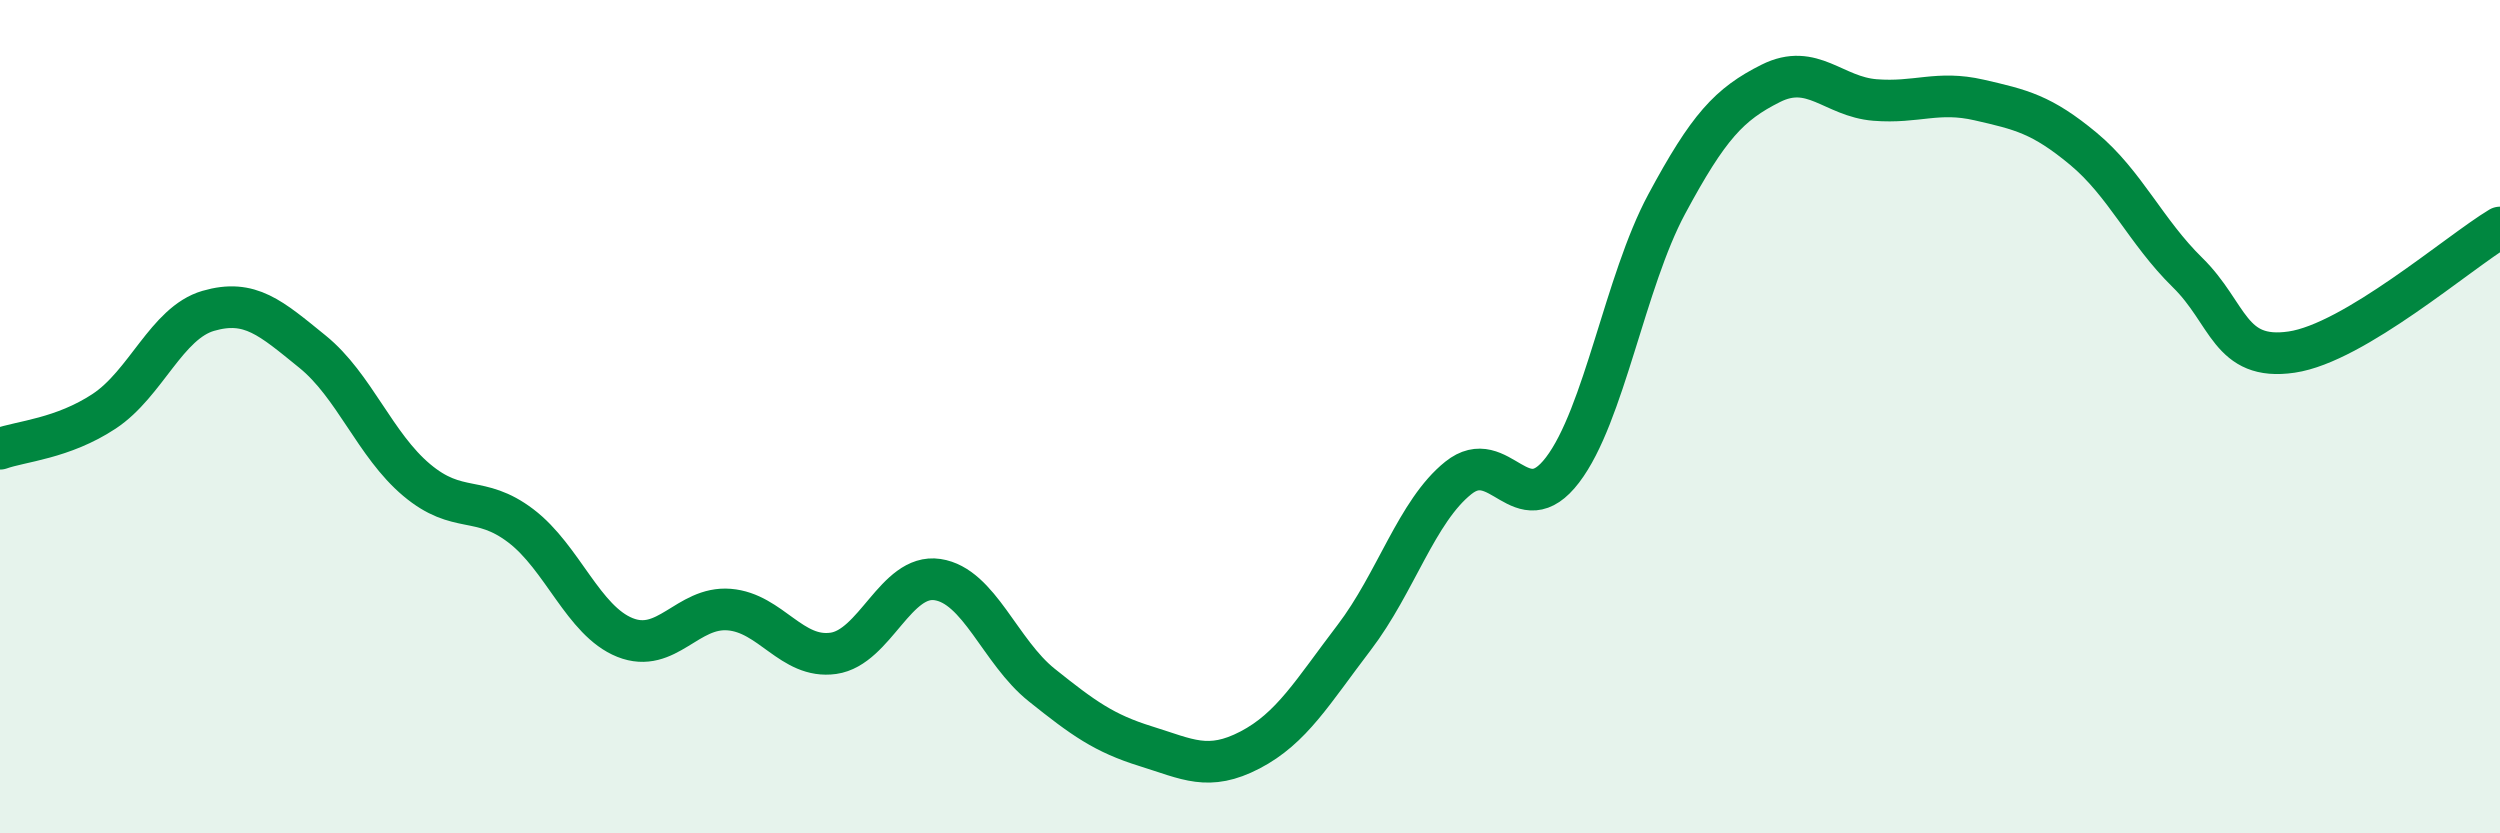 
    <svg width="60" height="20" viewBox="0 0 60 20" xmlns="http://www.w3.org/2000/svg">
      <path
        d="M 0,10.77 C 0.5,10.59 1.5,10.53 2.5,9.87 C 3.5,9.21 4,7.75 5,7.46 C 6,7.17 6.5,7.63 7.5,8.44 C 8.5,9.25 9,10.68 10,11.52 C 11,12.36 11.5,11.86 12.5,12.62 C 13.5,13.38 14,14.9 15,15.3 C 16,15.7 16.5,14.55 17.5,14.63 C 18.5,14.71 19,15.82 20,15.68 C 21,15.54 21.5,13.76 22.5,13.91 C 23.5,14.06 24,15.64 25,16.44 C 26,17.24 26.5,17.6 27.5,17.91 C 28.5,18.22 29,18.52 30,18 C 31,17.48 31.5,16.61 32.5,15.3 C 33.5,13.99 34,12.27 35,11.47 C 36,10.67 36.5,12.59 37.5,11.28 C 38.5,9.97 39,6.76 40,4.9 C 41,3.04 41.5,2.5 42.5,2 C 43.5,1.5 44,2.32 45,2.4 C 46,2.48 46.5,2.17 47.5,2.4 C 48.5,2.63 49,2.74 50,3.57 C 51,4.4 51.5,5.56 52.5,6.54 C 53.5,7.52 53.5,8.67 55,8.45 C 56.5,8.23 59,6.06 60,5.46L60 20L0 20Z"
        fill="#008740"
        opacity="0.1"
        stroke-linecap="round"
        stroke-linejoin="round"
      />
      <path
        d="M 0,10.77 C 0.5,10.59 1.5,10.53 2.5,9.87 C 3.5,9.21 4,7.75 5,7.46 C 6,7.17 6.5,7.63 7.5,8.44 C 8.5,9.25 9,10.68 10,11.52 C 11,12.36 11.5,11.86 12.5,12.62 C 13.5,13.38 14,14.9 15,15.3 C 16,15.7 16.5,14.55 17.5,14.63 C 18.5,14.71 19,15.82 20,15.68 C 21,15.54 21.5,13.76 22.5,13.91 C 23.5,14.06 24,15.64 25,16.44 C 26,17.24 26.5,17.6 27.5,17.91 C 28.5,18.22 29,18.52 30,18 C 31,17.48 31.5,16.61 32.5,15.3 C 33.5,13.99 34,12.27 35,11.47 C 36,10.67 36.5,12.59 37.5,11.28 C 38.5,9.97 39,6.76 40,4.9 C 41,3.04 41.5,2.5 42.5,2 C 43.5,1.5 44,2.32 45,2.4 C 46,2.48 46.5,2.17 47.5,2.4 C 48.5,2.63 49,2.74 50,3.57 C 51,4.4 51.5,5.56 52.5,6.54 C 53.5,7.52 53.5,8.67 55,8.45 C 56.5,8.23 59,6.06 60,5.46"
        stroke="#008740"
        stroke-width="1"
        fill="none"
        stroke-linecap="round"
        stroke-linejoin="round"
      />
    </svg>
  